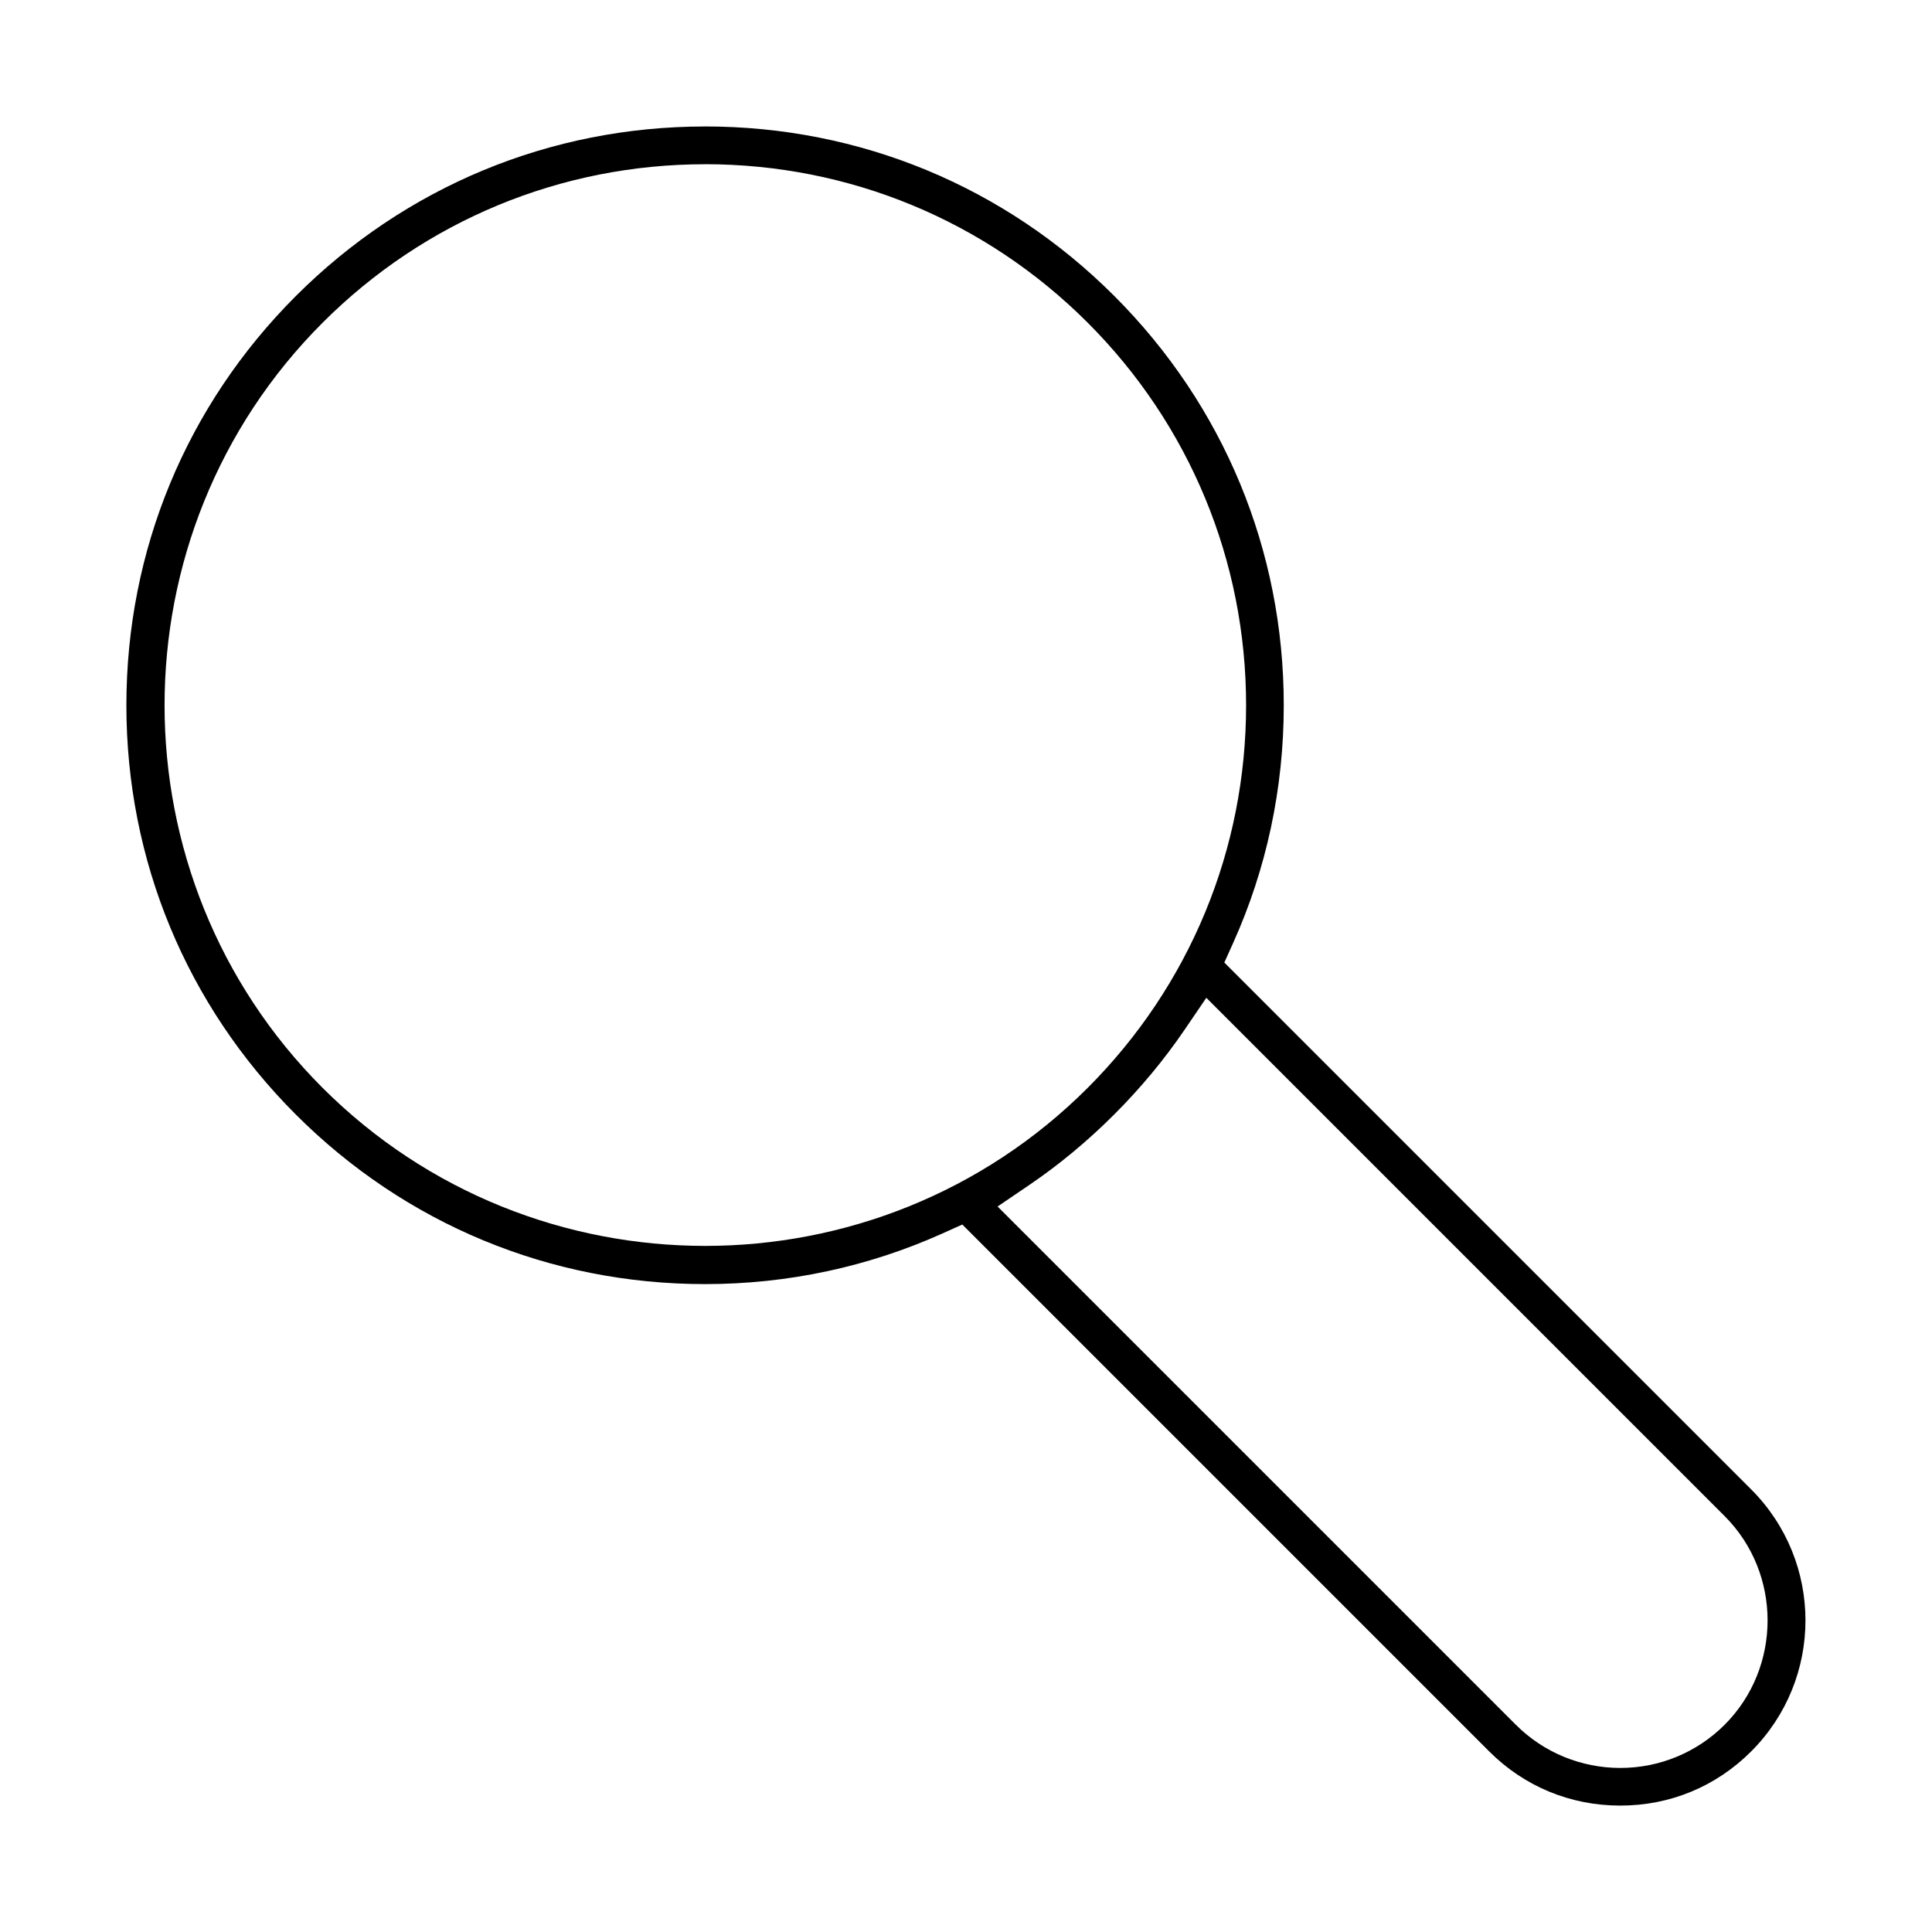 <?xml version="1.0" encoding="UTF-8"?>
<!-- Uploaded to: ICON Repo, www.iconrepo.com, Generator: ICON Repo Mixer Tools -->
<svg fill="#000000" width="800px" height="800px" version="1.1" viewBox="144 144 512 512" xmlns="http://www.w3.org/2000/svg">
 <path d="m330.84 177.52c-41.039 0-79.422 15.93-108.45 44.941-29.02 29.02-44.898 67.398-44.898 108.45s15.891 79.422 44.898 108.45c29.031 29.031 67.398 44.941 108.45 44.941 22.059 0 43.379-4.637 62.895-13.41l5.289-2.379 139.64 139.64c9.301 9.301 21.531 14.348 34.723 14.348 13.191 0 25.371-5.039 34.684-14.348 19.195-19.195 19.195-50.262 0-69.457l-139.61-139.61 2.379-5.289c8.766-19.508 13.371-40.797 13.371-62.895 0-41.039-15.891-79.422-44.898-108.45-29.008-29.031-67.441-44.941-108.49-44.941zm0 9.996c38.23 0 74.363 14.953 101.4 41.988 27.035 27.035 41.988 63.168 41.988 101.4 0 38.23-14.953 74.363-41.988 101.4-55.844 55.844-146.9 55.82-202.74 0-55.852-55.852-55.852-146.94 0-202.79 27.023-27.023 63.129-41.988 101.36-41.988zm132.85 220.91 137.35 137.35c15.184 15.184 15.184 40.125 0 55.309-7.336 7.336-17.25 11.438-27.641 11.438-10.387 0-20.332-4.09-27.68-11.438l-137.35-137.35 8.402-5.703c7.992-5.43 15.508-11.688 22.512-18.691 7.004-7.004 13.262-14.531 18.691-22.512z"/>
</svg>